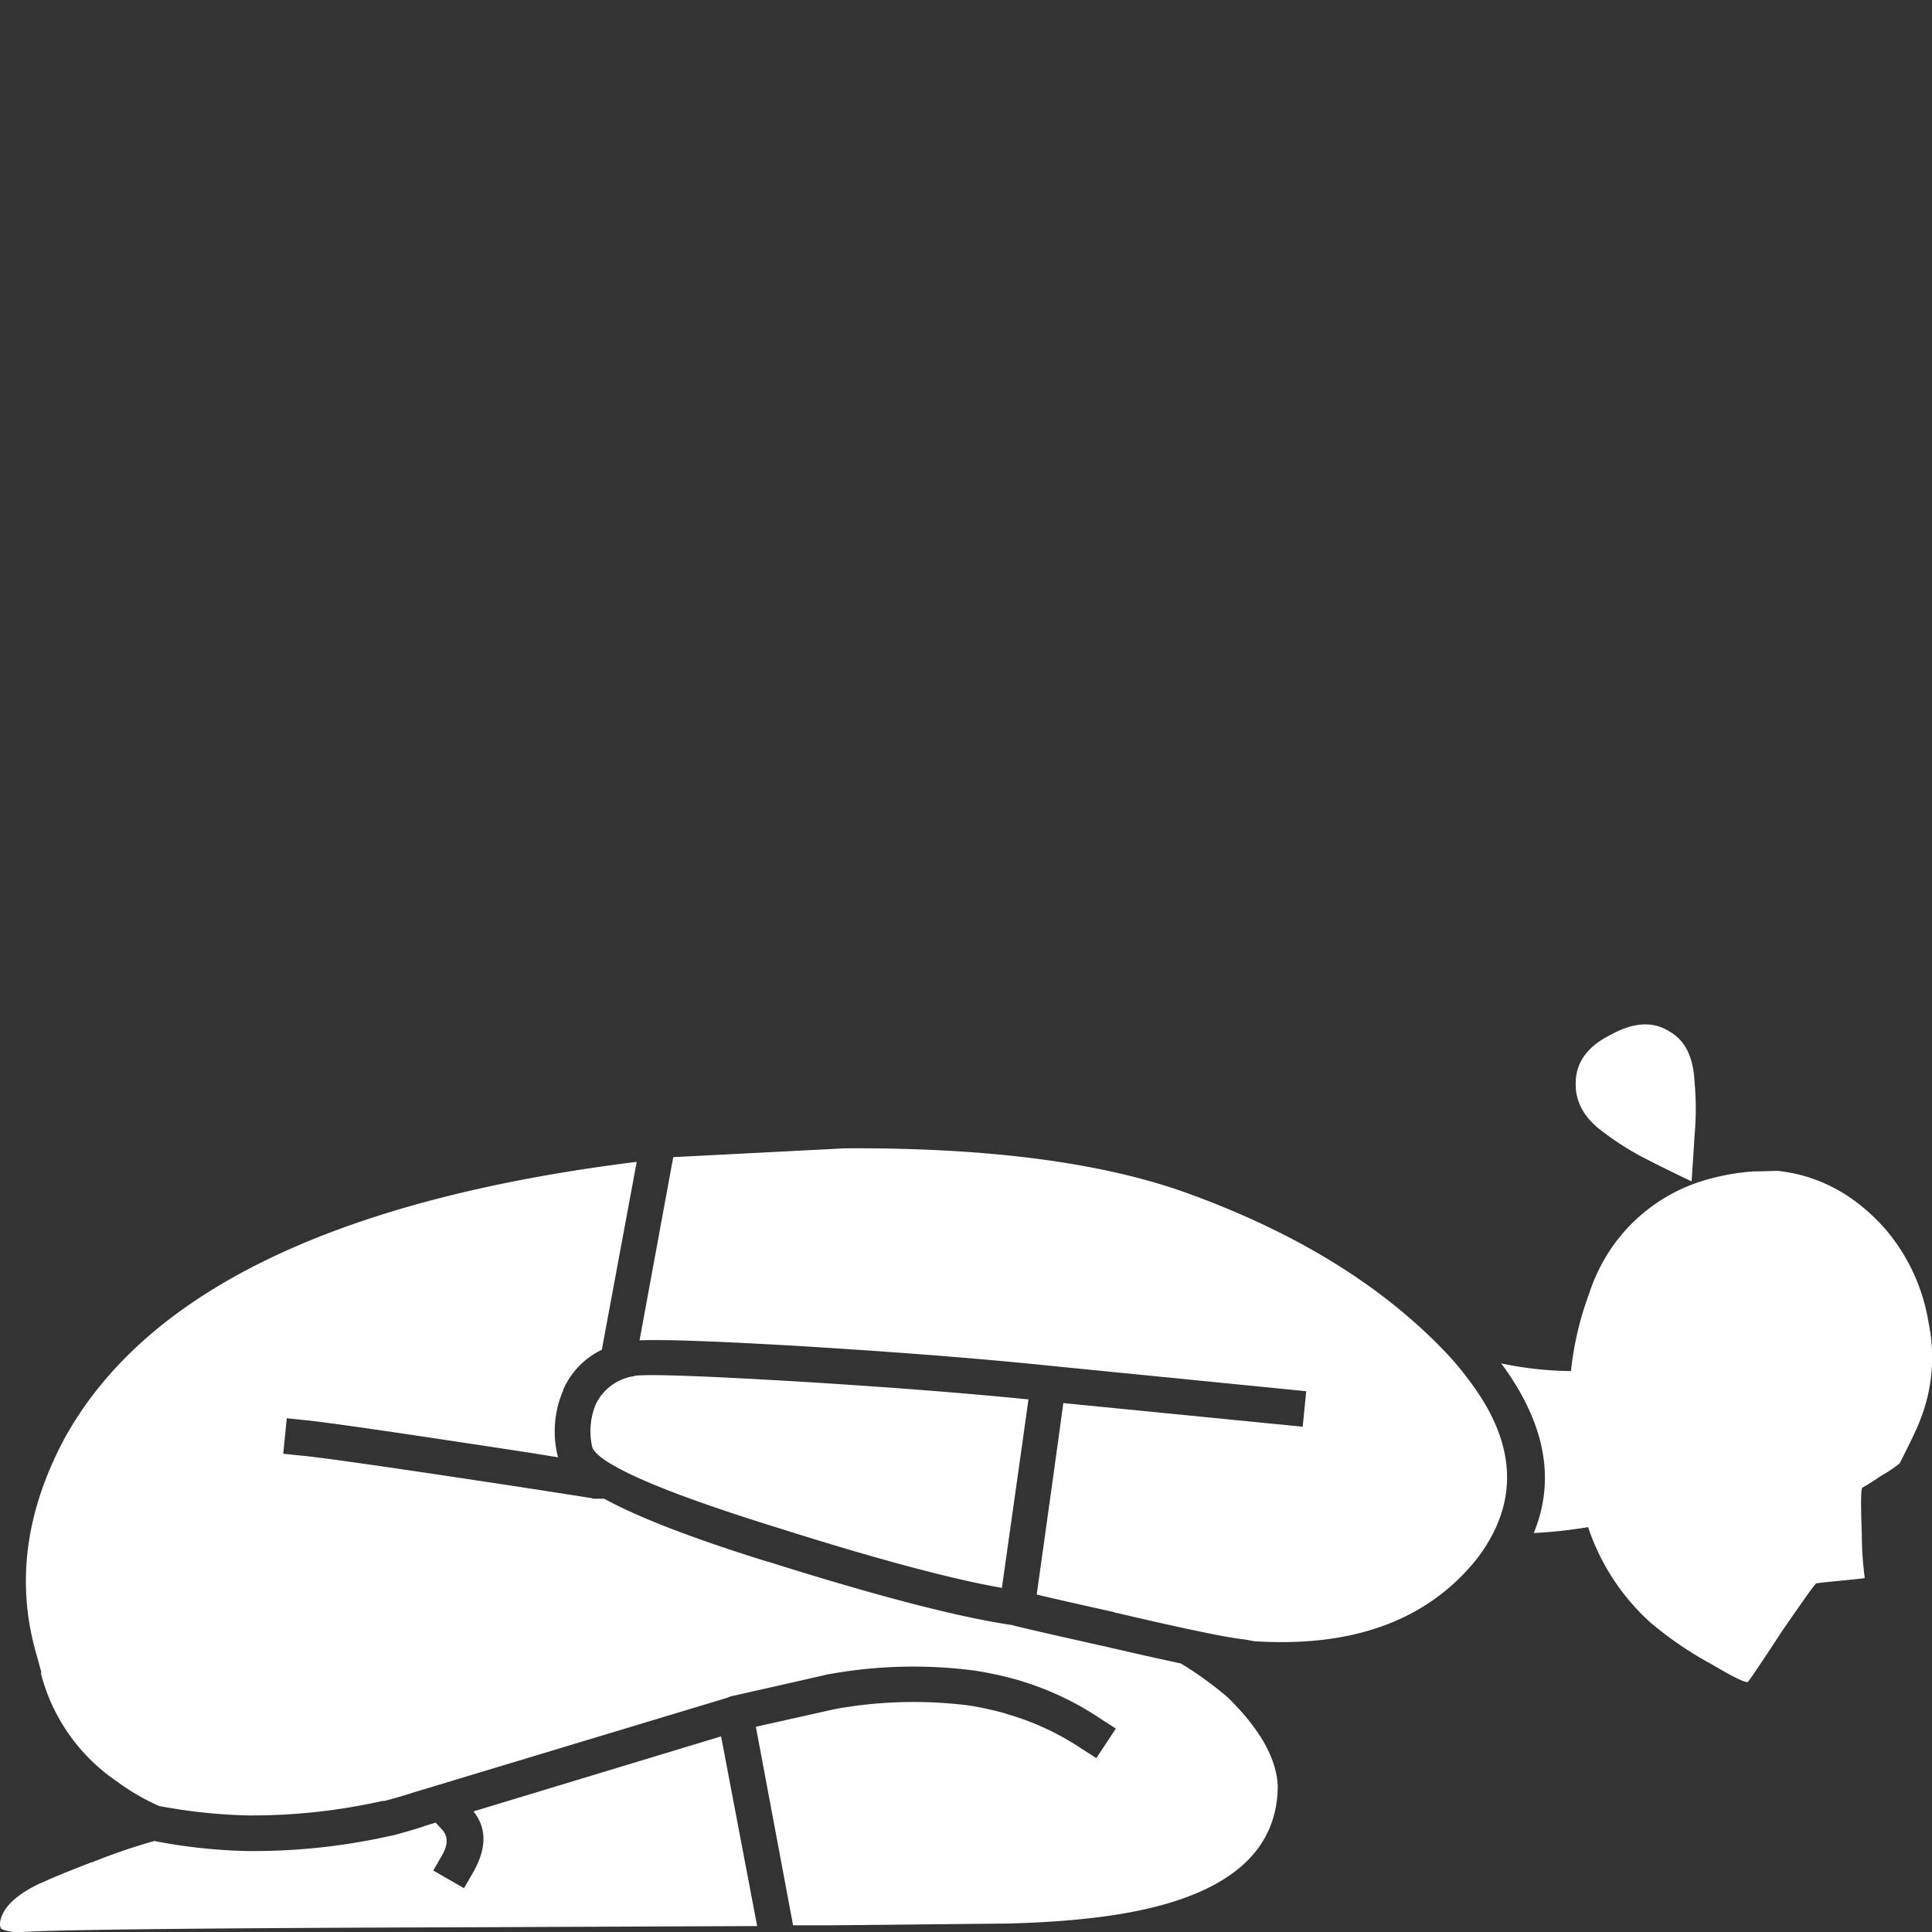 <svg viewBox="0 0 300 300" xmlns="http://www.w3.org/2000/svg"><rect x="0" y="0" width="300" height="300" fill="#333333" stroke="none"/><g fill="#fff"><path d="m 272.58 181.88 a 34.97 34.97 0 0 0 -8.44 1.56 26.74 26.74 0 0 0 -14.23 10.83 27.84 27.84 0 0 0 -3.12 6.52 49.3 49.3 0 0 0 -2.85 12.11 55.37 55.37 0 0 1 -10.83 -1.19 q 10.21 13.8 5.05 26.34 a 73.25 73.25 0 0 0 8.44 -.92 34.73 34.73 0 0 0 9.64 14.78 55.44 55.44 0 0 0 9.55 6.52 q 4.96 2.94 5.6 2.75 .27 -.18 5.32 -7.89 5.05 -7.34 5.32 -7.43 .64 -.09 1.47 -.18 5.69 -.55 6.06 -.64 a 52.95 52.95 0 0 1 -.46 -6.97 q -.27 -6.88 .09 -7.07 a 30.18 30.18 0 0 0 2.75 -1.74 21.67 21.67 0 0 0 3.03 -2.02 q 2.48 -4.86 3.03 -6.33 a 26.39 26.39 0 0 0 1.47 -15.51 29.57 29.57 0 0 0 -6.52 -14.32 q -7.07 -8.17 -16.89 -9.27 l -3.49 .09"/><path d="m 119.32 242.54 q -17.36 -5.38 -25.51 -9.82 h -1.75 l -.18 -.09 -10 -1.56 q -30.2 -4.6 -35.15 -5.05 l -2.75 -.28 .55 -5.51 2.75 .28 q 4.97 .47 35.42 5.14 l 3.95 .64 a 2.58 2.58 0 0 0 -.09 -.37 16.05 16.05 0 0 1 .92 -10.09 v -.09 a 12.38 12.38 0 0 1 5.97 -6.15 l 5.42 -29.18 q -69.78 8.68 -88.75 42.76 -9.3 17.25 -4.42 33.87 l .73 2.66 -.09 .09 a 28.99 28.99 0 0 0 11.75 16.79 34.29 34.29 0 0 0 6.61 3.85 83.6 83.6 0 0 0 13.95 1.47 92.4 92.4 0 0 0 20.92 -2.29 l -.09 .09 q 2.45 -.62 4.77 -1.38 l 48.64 -14.68 c .26 -.11 .5 -.2 .73 -.28 h .09 q 14.01 -3.16 14.96 -3.4 h .09 a 73.3 73.3 0 0 1 22.58 -.55 56.14 56.14 0 0 1 6.42 1.38 46.4 46.4 0 0 1 13.22 6.15 l 2.29 1.47 -3.03 4.59 -2.3 -1.47 a 41.22 41.22 0 0 0 -11.75 -5.42 h .09 a 51.57 51.57 0 0 0 -5.78 -1.28 68.49 68.49 0 0 0 -20.83 .55 q -.87 .2 -12.3 2.75 l 5.78 30.83 h 5.97 l 27.53 -.28 q 7.14 -.19 12.67 -.83 28.95 -3.24 29.09 -20.46 -.25 -6.43 -7.71 -13.77 a 54.61 54.61 0 0 0 -7.34 -5.32 q -4.85 -1.03 -11.47 -2.57 -13.15 -2.93 -14.78 -3.4 -12.48 -1.83 -37.81 -9.82"/><path d="m 98.58 213.63 a .8 .8 0 0 1 -.37 .09 7.94 7.94 0 0 0 -5.69 4.31 10.97 10.97 0 0 0 -.55 6.7 q .53 1.32 3.67 3.03 6.67 3.75 25.33 9.54 22.5 7.12 34.6 9.27 3.19 -22.5 4.13 -29.27 -14.97 -1.5 -35.33 -2.75 -22.5 -1.34 -25.79 -.92"/><path d="m 131.43 178.3 l -26.89 1.38 -5.23 28.45 q 5.56 -.25 25.42 .92 22.45 1.38 38.36 3.03 l 39.74 3.95 -.55 5.51 -37.17 -3.67 q -.88 6.54 -4.13 29.73 3.53 .85 12.11 2.75 l .09 .09 a .34 .34 0 0 0 .18 0 q 10.44 2.46 16.34 3.58 2.04 .37 3.49 .55 h .09 l 1.47 .28 q 22.45 1.43 33.86 -11.93 a 25.29 25.29 0 0 0 3.21 -4.77 q 5.79 -11.28 -3.67 -23.77 a 44.43 44.43 0 0 0 -3.86 -4.59 q -15 -15.64 -40.66 -24.78 -19.63 -6.86 -52.13 -6.7 h -.09"/><path d="m 73.52 281.27 q 3.14 3.91 -.09 9.54 l -1.38 2.39 -4.77 -2.75 1.38 -2.39 q 1.34 -2.32 .09 -3.85 l -1.1 -1.19 -1.84 .55 h .09 q -2.45 .8 -5.05 1.47 h -.09 a 97.27 97.27 0 0 1 -22.12 2.39 h -.09 a 84.85 84.85 0 0 1 -14.59 -1.56 91.7 91.7 0 0 0 -9.64 3.3 h -.09 q -5.57 2.14 -7.8 3.21 h -.08 q -5.75 2.7 -6.33 6.06 v .09 a 1.48 1.48 0 0 0 .18 1 6.93 6.93 0 0 0 3.3 .46 h .18 q 9.09 -.55 70.39 -.73 20.11 -.09 43.5 -.18 l -5.6 -29.46 z"/><path d="m 244.68 168.03 q -.19 4.5 4.22 7.71 a 43.22 43.22 0 0 0 7.07 4.41 q 2.11 1.1 6.7 3.3 .28 -4.04 .46 -7.16 a 45.21 45.21 0 0 0 0 -8.26 q -.27 -5.87 -3.95 -7.89 -3.76 -2.39 -9.09 .55 -5.32 2.66 -5.41 7.34 z"/></g></svg>